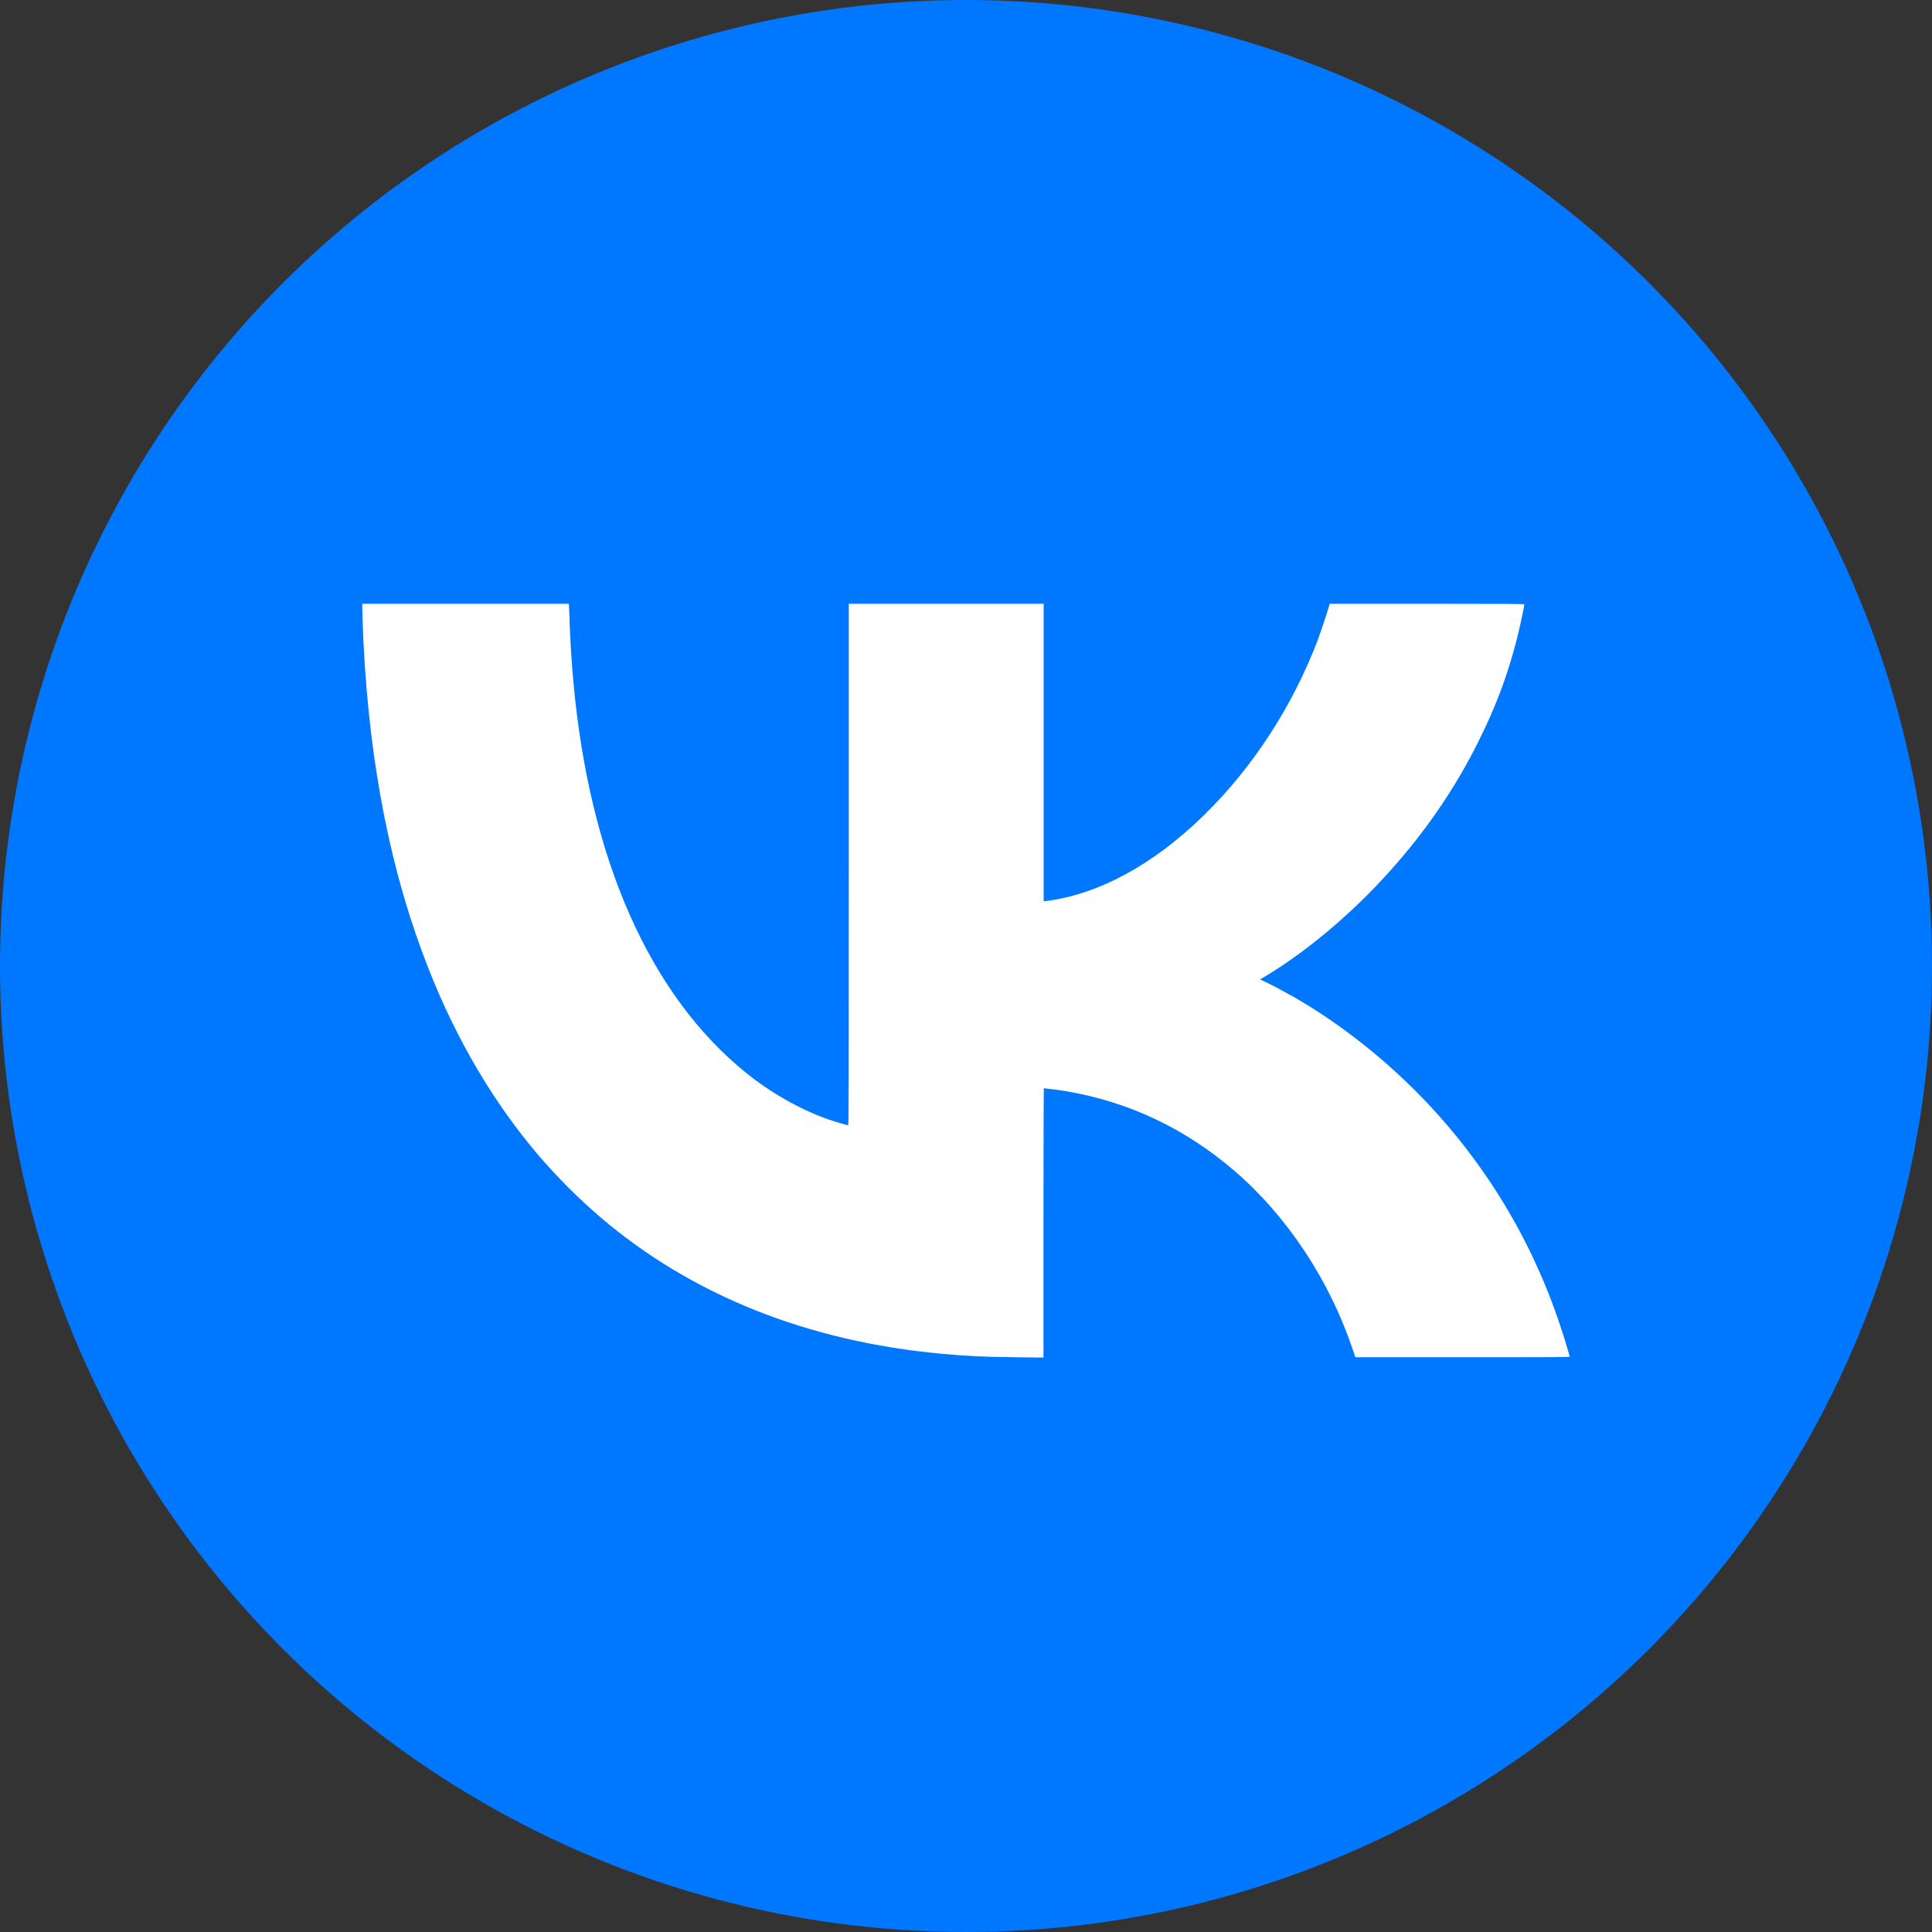 <?xml version="1.0" encoding="UTF-8"?> <svg xmlns="http://www.w3.org/2000/svg" width="40" height="40" viewBox="0 0 40 40" fill="none"><rect x="0" y="0" width="40" height="40" fill="#333333" stroke="none"/><circle cx="20" cy="20" r="20" fill="#0077FF"></circle><path d="M7.526 13.315C7.655 15.863 8.098 18.092 8.868 20.045C9.45 21.528 10.229 22.846 11.162 23.935C11.544 24.378 11.988 24.822 12.422 25.194C14.309 26.808 16.706 27.771 19.494 28.028C20.033 28.077 20.348 28.094 21.022 28.1L21.604 28.107V25.319C21.604 23.787 21.608 22.531 21.611 22.531C21.637 22.531 21.943 22.57 22.058 22.59C23.36 22.807 24.53 23.359 25.553 24.237C26.638 25.168 27.516 26.489 27.999 27.916L28.061 28.1H30.284C32.395 28.1 32.506 28.1 32.5 28.084C32.5 28.074 32.477 28.011 32.457 27.939C31.928 26.118 31.037 24.5 29.791 23.1C28.929 22.13 27.874 21.268 26.802 20.65C26.611 20.542 26.332 20.39 26.194 20.328L26.089 20.279L26.224 20.197C27.16 19.628 28.137 18.783 28.949 17.839C29.62 17.06 30.166 16.241 30.603 15.364C30.961 14.65 31.204 14.006 31.398 13.259C31.454 13.046 31.559 12.559 31.559 12.513C31.559 12.503 31.211 12.5 29.544 12.5H27.529L27.512 12.562C27.483 12.671 27.328 13.131 27.266 13.296C26.746 14.64 25.931 15.896 24.931 16.873C23.879 17.905 22.735 18.523 21.637 18.658H21.608V12.5H17.573V17.898C17.573 22.521 17.573 23.297 17.56 23.297C17.537 23.297 17.258 23.215 17.13 23.169C16.551 22.962 15.956 22.623 15.45 22.215C13.454 20.604 12.208 17.79 11.873 14.137C11.836 13.749 11.807 13.256 11.794 12.911C11.794 12.819 11.787 12.687 11.784 12.622L11.777 12.5H7.5V12.566C7.5 12.655 7.516 13.082 7.526 13.315Z" fill="white"></path></svg> 